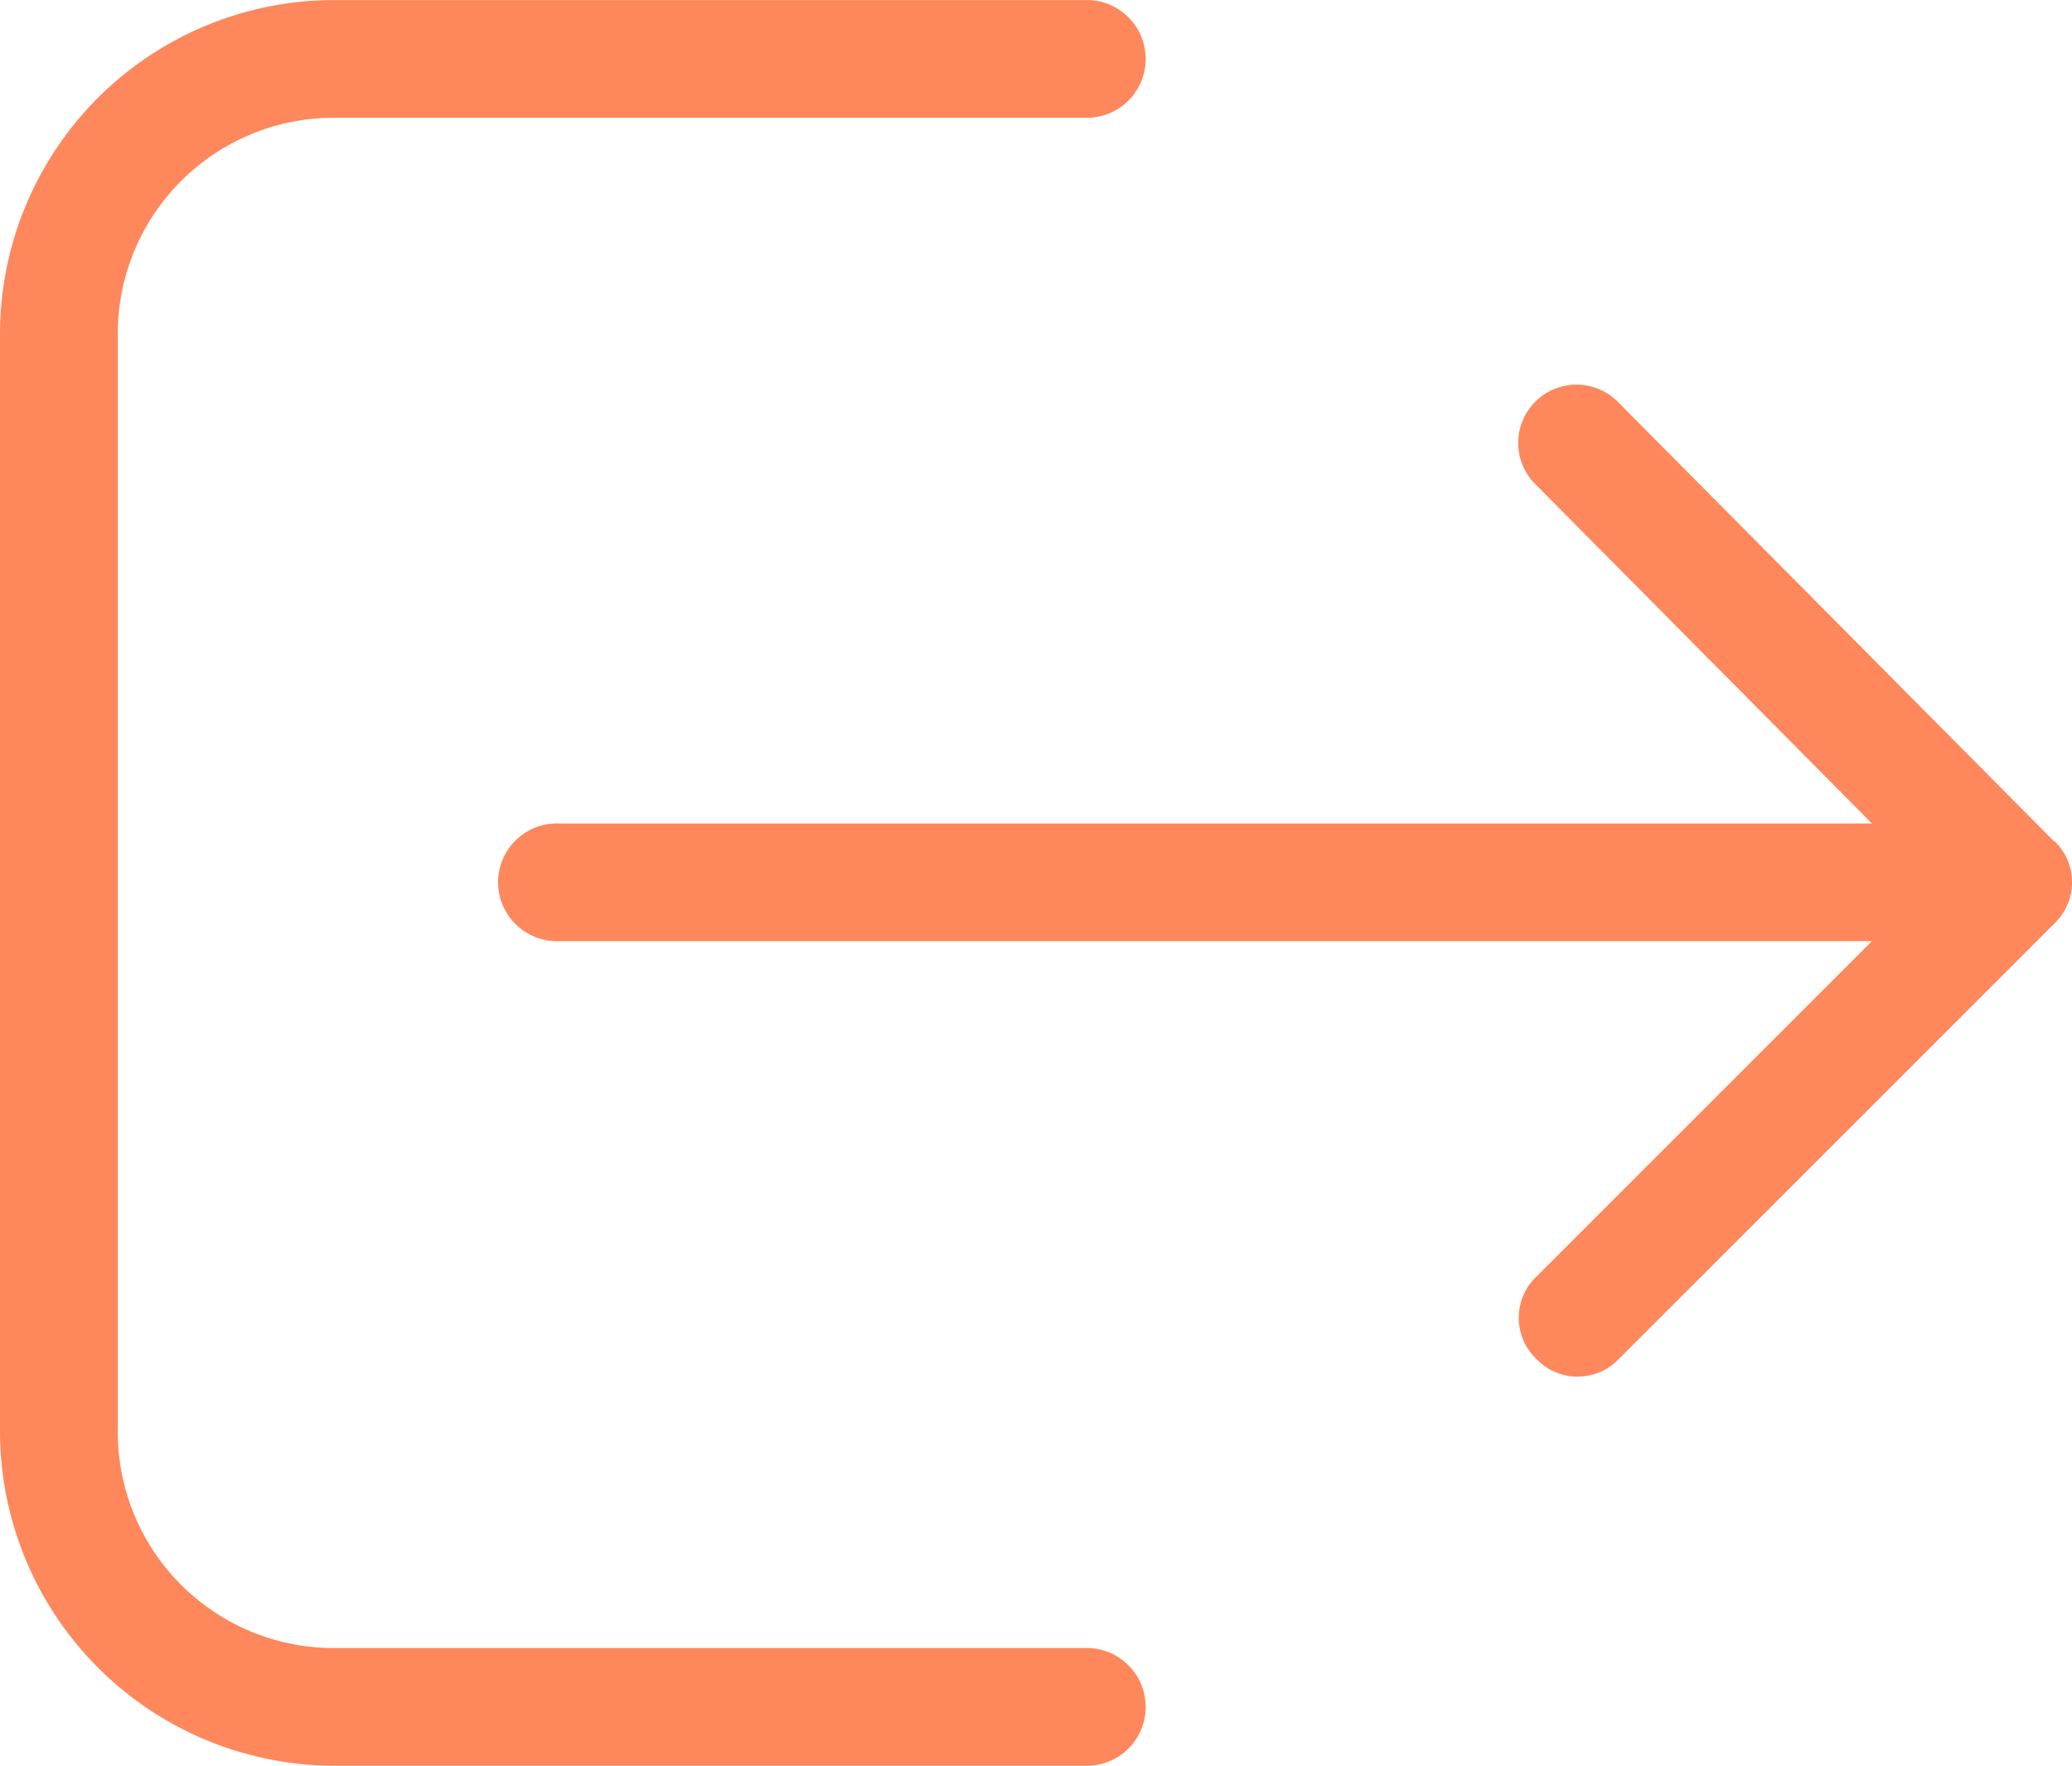 <svg xmlns="http://www.w3.org/2000/svg" id="noun_logout_1262632" width="23.889" height="20.36" viewBox="0 0 23.889 20.36">
    <defs>
        <style>
            .cls-1{fill:#ff875c}
        </style>
    </defs>
    <g id="Group_395">
        <path id="Path_617" d="M48.917 39.36l-5.022-5.06a.672.672 0 1 0-.95.95l3.868 3.9H31.679a.679.679 0 1 0 0 1.357h15.134l-3.868 3.868a.656.656 0 0 0 0 .95.656.656 0 0 0 .95 0l5.022-5.022a.656.656 0 0 0 0-.95z" class="cls-1" transform="translate(-25.231 -29.655)"/>
        <path id="Path_618" d="M17.835 41.36h8.721a.679.679 0 0 0 0-1.357h-8.721a2.491 2.491 0 0 1-2.477-2.477V24.835a2.491 2.491 0 0 1 2.477-2.477h8.721a.679.679 0 0 0 0-1.357h-8.721A3.852 3.852 0 0 0 14 24.835v12.657a3.86 3.86 0 0 0 3.835 3.868z" class="cls-1" transform="translate(-14 -21)"/>
    </g>
</svg>
